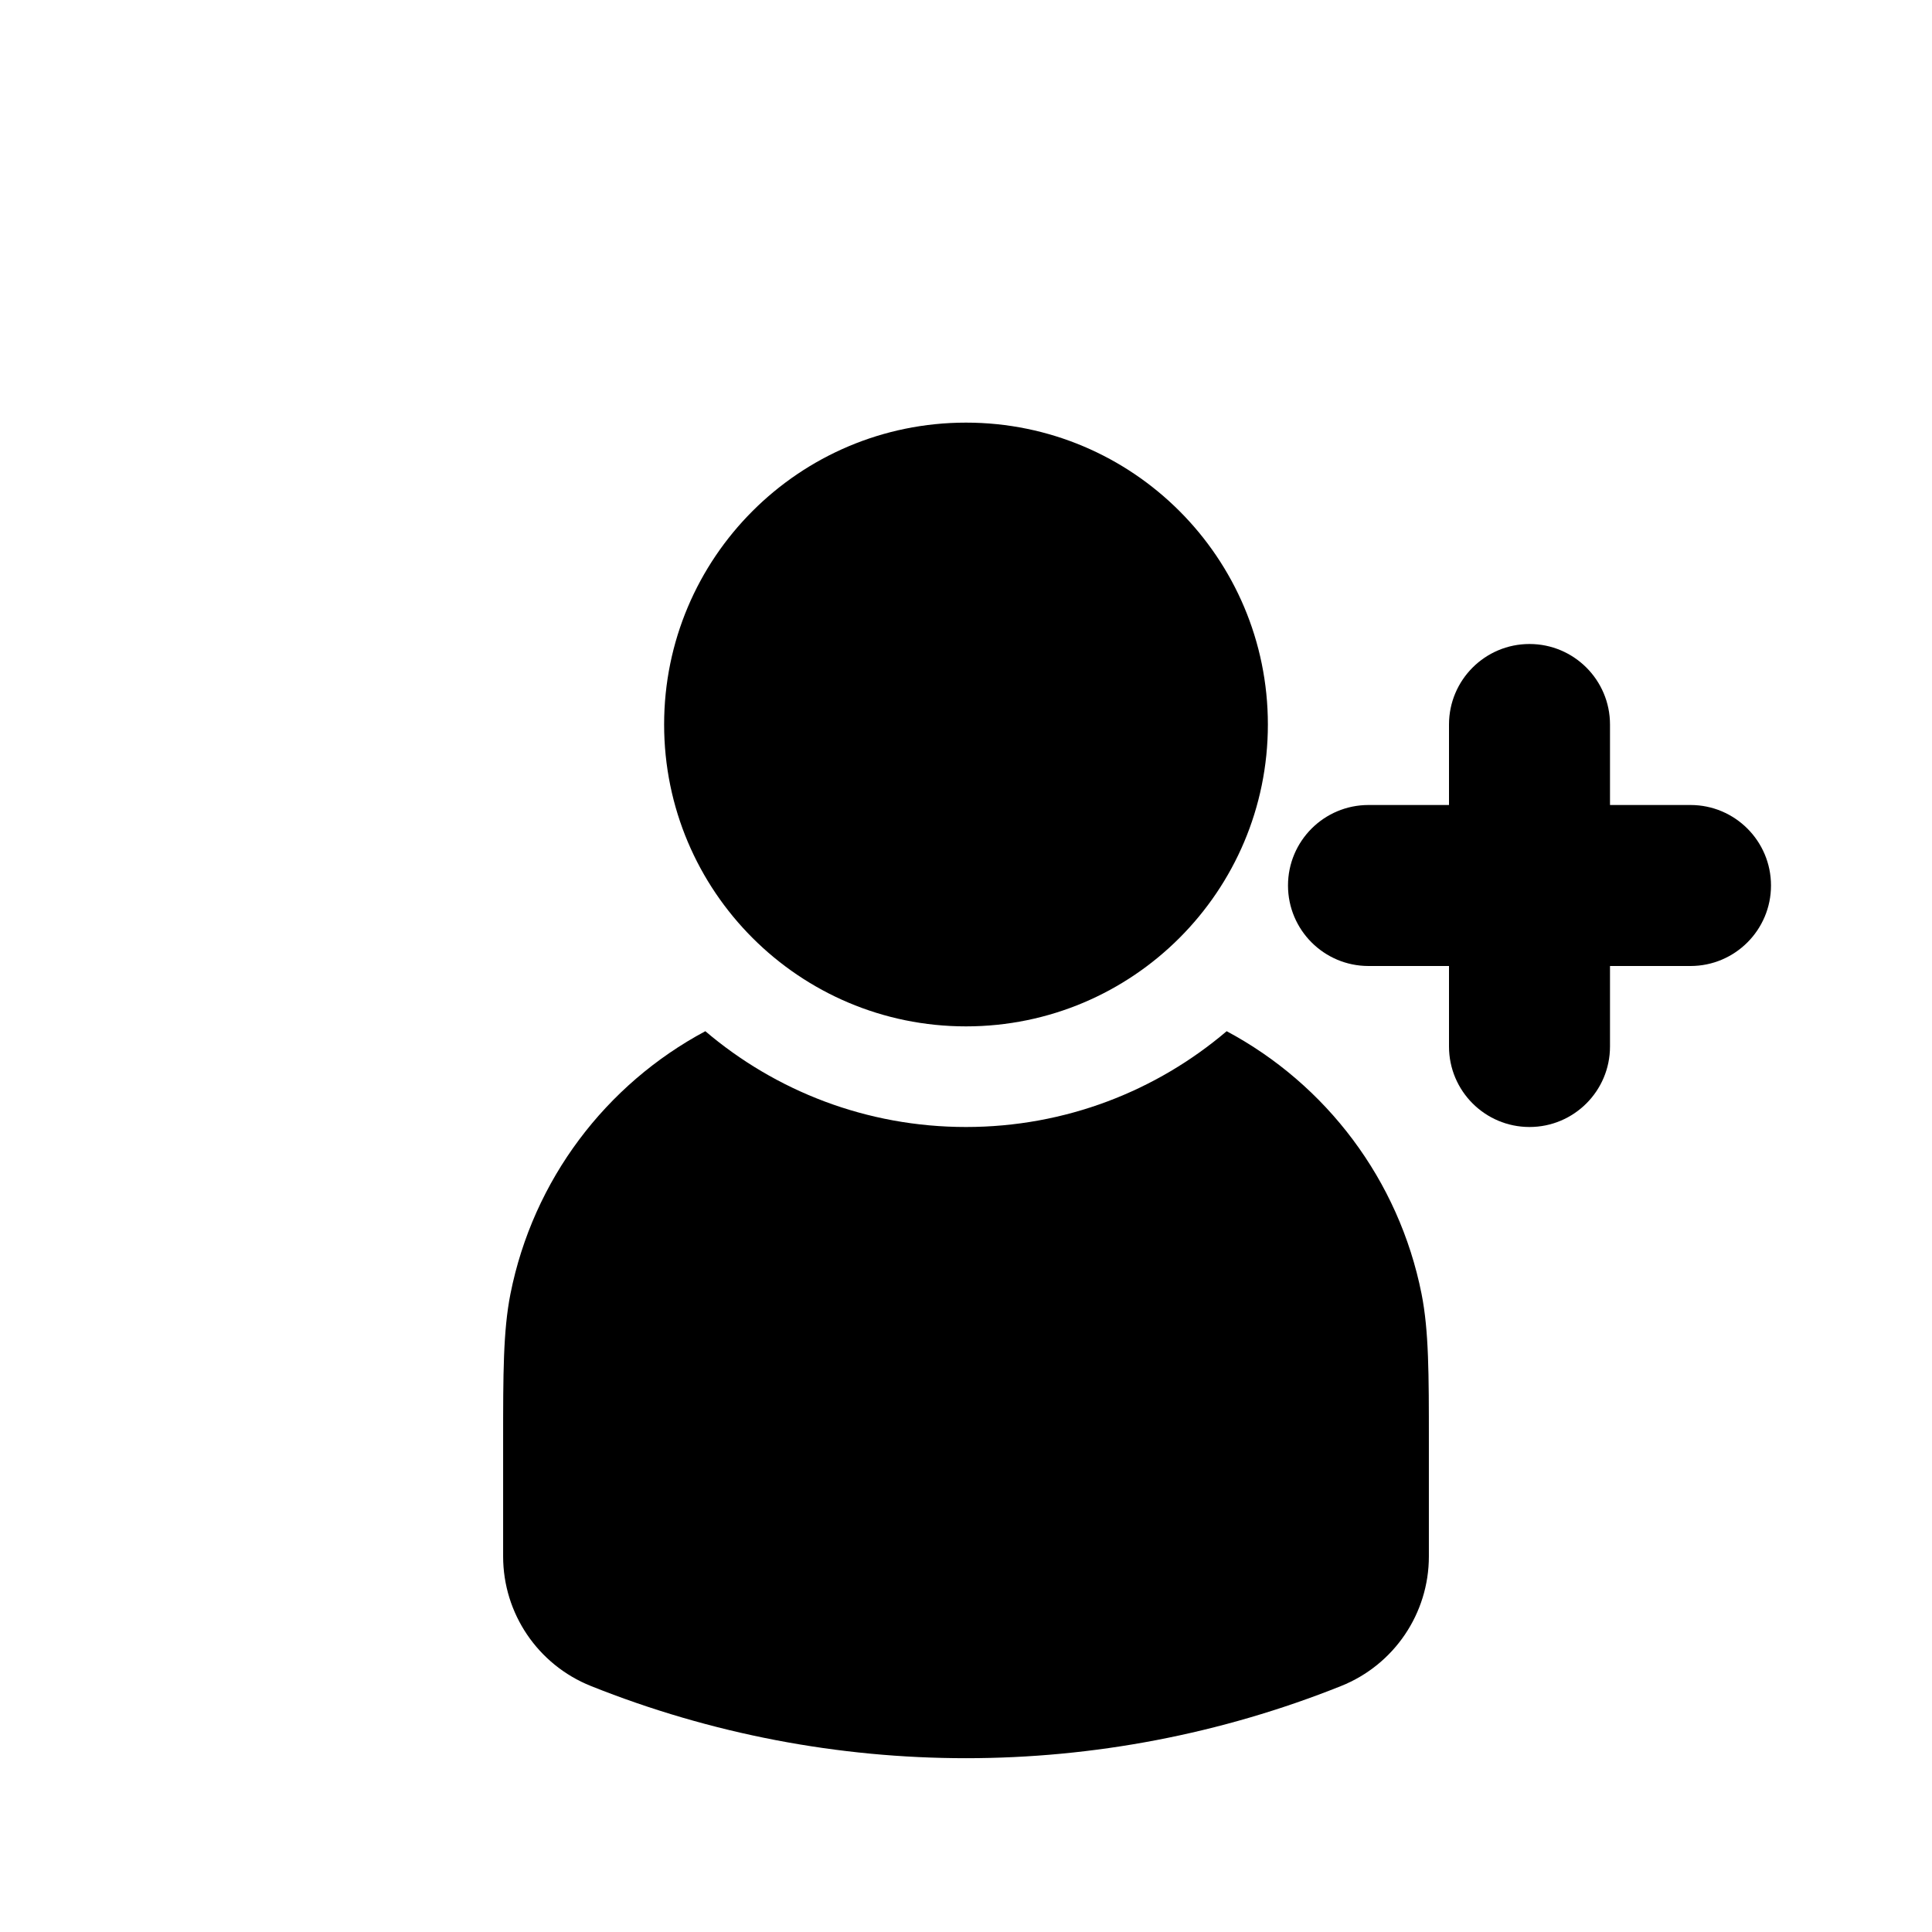 <?xml version="1.0" encoding="utf-8"?><!-- Uploaded to: SVG Repo, www.svgrepo.com, Generator: SVG Repo Mixer Tools -->
<svg width="800px" height="800px" viewBox="0 0 24 24" fill="none" xmlns="http://www.w3.org/2000/svg">
<path d="M8.25 9C8.25 6.929 9.929 5.25 12 5.25C14.071 5.25 15.75 6.929 15.75 9C15.75 11.071 14.071 12.75 12 12.75C9.929 12.75 8.25 11.071 8.25 9Z" fill="#000000"/>
<path d="M6.341 16.073C6.623 14.655 7.528 13.469 8.762 12.81C9.634 13.552 10.765 14 12 14C13.235 14 14.366 13.552 15.238 12.81C16.472 13.469 17.377 14.655 17.659 16.073C17.75 16.533 17.75 17.067 17.75 17.905L17.75 19.334C17.75 20.043 17.319 20.68 16.66 20.944C13.669 22.14 10.331 22.14 7.34 20.944C6.681 20.68 6.25 20.043 6.25 19.334L6.25 17.905C6.25 17.067 6.25 16.533 6.341 16.073Z" fill="#000000"/>
<path d="M20 9C20 8.448 19.552 8 19 8C18.448 8 18 8.448 18 9V10H17C16.448 10 16 10.448 16 11C16 11.552 16.448 12 17 12H18V13C18 13.552 18.448 14 19 14C19.552 14 20 13.552 20 13V12H21C21.552 12 22 11.552 22 11C22 10.448 21.552 10 21 10H20V9Z" fill="#000000"/>
</svg>